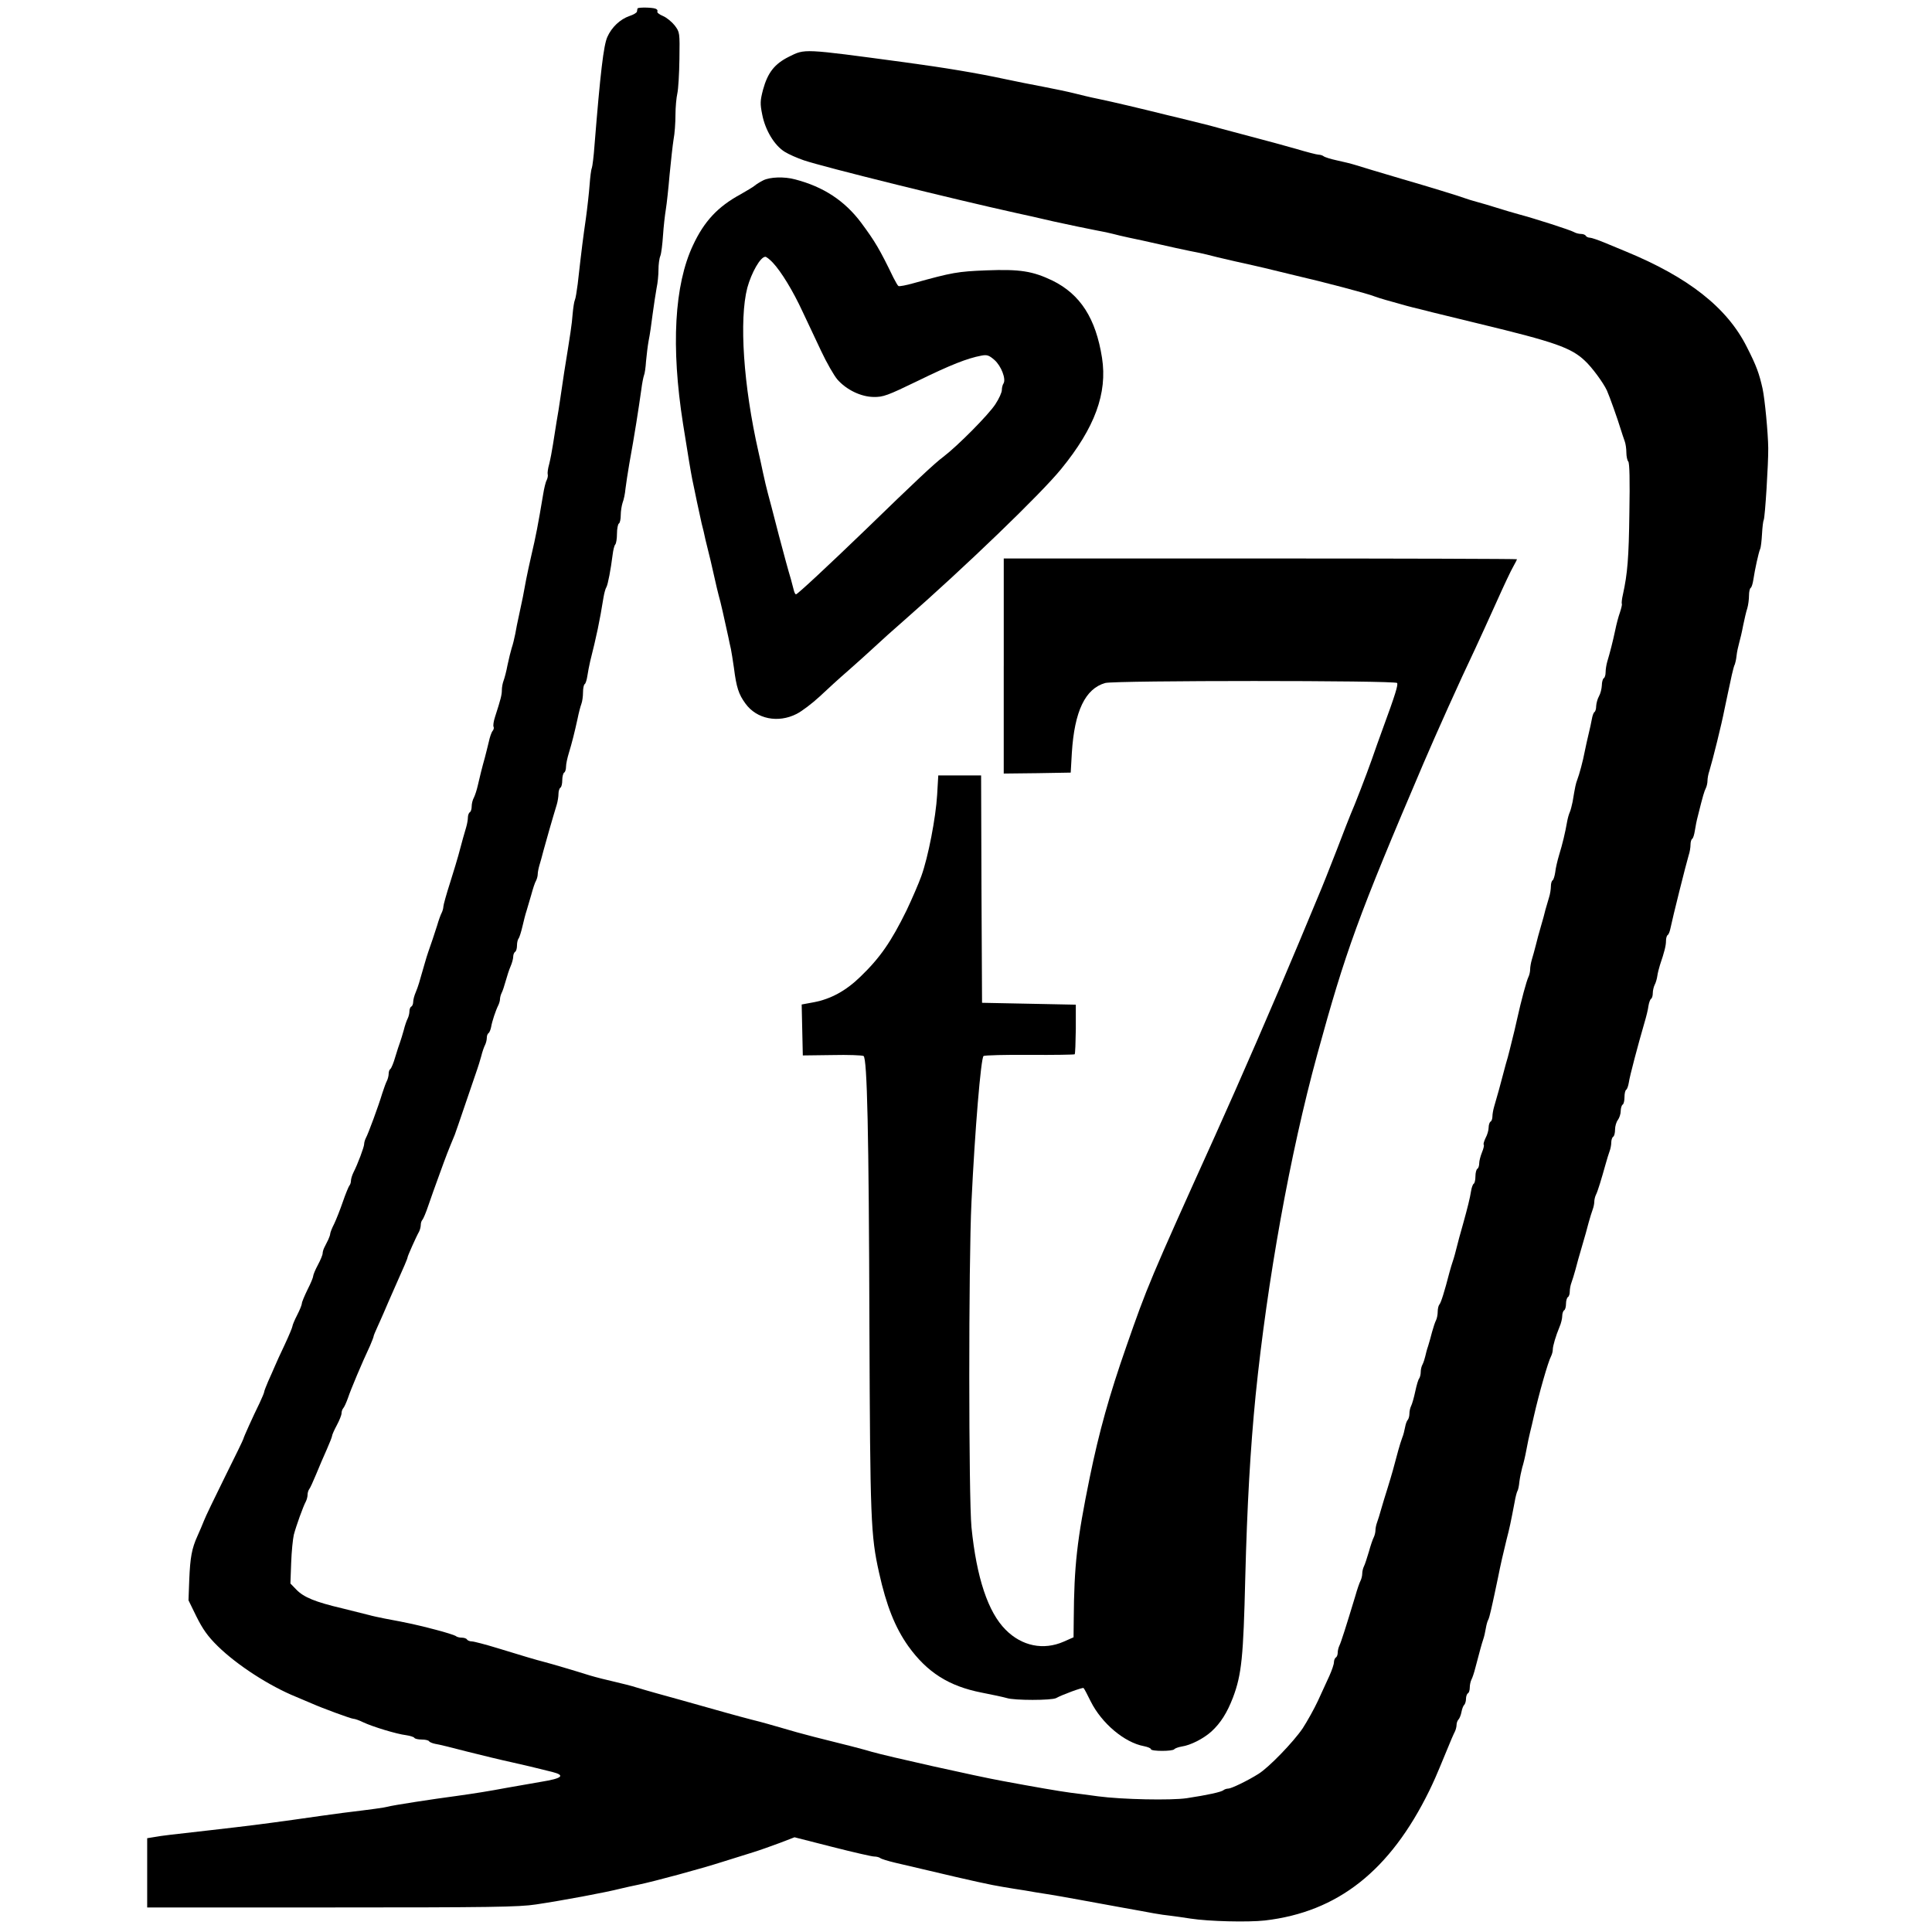 <?xml version="1.0" standalone="no"?>
<!DOCTYPE svg PUBLIC "-//W3C//DTD SVG 20010904//EN"
 "http://www.w3.org/TR/2001/REC-SVG-20010904/DTD/svg10.dtd">
<svg version="1.0" xmlns="http://www.w3.org/2000/svg"
 width="1024pt" height="1024pt" viewBox="0 0 1024 1024"
 preserveAspectRatio="xMidYMid meet">
<g transform="translate(0,1024) scale(0.1,-0.1)"
fill="#000000" stroke="none">
<path d="M3379 10195 c-1 -3 -2 -10 -3 -16 0 -6 -18 -17 -40 -24 -49 -17 -94
-59 -117 -111 -20 -45 -37 -189 -68 -574 -4 -58 -11 -112 -14 -120 -4 -8 -9
-49 -12 -90 -3 -41 -12 -122 -20 -180 -14 -97 -21 -149 -43 -345 -5 -38 -11
-77 -15 -85 -4 -8 -9 -42 -12 -75 -4 -55 -11 -99 -45 -310 -6 -38 -15 -99 -20
-135 -5 -36 -14 -92 -20 -125 -5 -33 -14 -87 -19 -120 -5 -33 -14 -80 -20
-104 -7 -24 -10 -49 -8 -55 2 -6 0 -19 -5 -30 -6 -10 -14 -44 -19 -75 -28
-167 -38 -219 -63 -326 -9 -38 -21 -95 -27 -125 -11 -63 -23 -123 -39 -195 -6
-27 -15 -70 -19 -95 -5 -25 -13 -58 -19 -75 -5 -16 -15 -57 -22 -90 -6 -33
-16 -70 -21 -83 -5 -13 -9 -35 -9 -49 0 -26 -6 -49 -36 -142 -8 -24 -11 -47
-8 -53 3 -5 1 -15 -5 -22 -6 -7 -15 -33 -20 -57 -6 -24 -15 -62 -21 -84 -15
-53 -27 -102 -38 -150 -5 -22 -14 -50 -20 -62 -7 -12 -12 -33 -12 -47 0 -14
-4 -28 -10 -31 -5 -3 -10 -16 -10 -27 0 -12 -4 -35 -9 -52 -9 -29 -22 -76 -42
-151 -4 -16 -24 -81 -43 -142 -20 -62 -36 -120 -36 -128 0 -8 -4 -23 -9 -33
-5 -9 -16 -39 -24 -67 -15 -48 -32 -97 -47 -140 -4 -11 -13 -40 -20 -65 -29
-102 -33 -116 -46 -148 -8 -18 -14 -41 -14 -52 0 -10 -4 -22 -10 -25 -6 -3
-10 -15 -10 -26 0 -10 -4 -27 -9 -37 -5 -9 -15 -37 -21 -62 -7 -25 -16 -54
-20 -65 -4 -11 -16 -46 -25 -77 -9 -32 -21 -60 -26 -64 -5 -3 -9 -14 -9 -25 0
-10 -4 -27 -9 -37 -5 -9 -16 -39 -25 -67 -20 -67 -75 -216 -87 -237 -5 -10 -9
-24 -9 -32 0 -15 -34 -106 -56 -149 -8 -16 -14 -36 -14 -46 0 -9 -4 -21 -9
-26 -4 -6 -20 -44 -34 -85 -14 -41 -35 -94 -46 -117 -12 -23 -21 -47 -21 -53
0 -5 -5 -19 -10 -30 -5 -11 -15 -29 -20 -40 -6 -11 -10 -26 -10 -33 0 -8 -11
-35 -25 -61 -14 -26 -25 -53 -25 -59 0 -7 -13 -39 -30 -72 -16 -33 -30 -66
-30 -73 0 -7 -11 -35 -25 -62 -14 -27 -25 -54 -25 -59 0 -5 -18 -49 -41 -98
-23 -48 -47 -101 -54 -118 -7 -16 -22 -51 -34 -77 -11 -26 -21 -51 -21 -56 0
-4 -11 -30 -24 -58 -35 -71 -86 -184 -86 -190 0 -3 -44 -94 -98 -202 -54 -109
-104 -213 -111 -232 -7 -19 -23 -55 -34 -80 -31 -68 -39 -115 -44 -233 l-4
-109 42 -86 c33 -66 59 -104 113 -157 102 -100 273 -211 416 -269 36 -15 74
-31 85 -36 49 -22 206 -80 218 -80 7 0 31 -8 53 -19 49 -23 176 -62 227 -68
20 -3 40 -9 43 -14 3 -5 20 -9 39 -9 19 0 36 -4 39 -9 3 -5 18 -11 33 -14 16
-2 93 -21 173 -42 80 -20 183 -45 230 -55 80 -18 118 -27 218 -52 70 -18 52
-34 -60 -52 -57 -10 -139 -24 -183 -32 -96 -18 -165 -29 -265 -43 -122 -16
-343 -50 -365 -57 -19 -5 -75 -13 -240 -33 -44 -6 -163 -22 -265 -37 -174 -24
-221 -30 -430 -54 -221 -25 -258 -29 -297 -36 l-43 -7 0 -183 0 -184 978 0
c835 0 994 2 1083 16 141 21 366 63 449 84 19 5 62 14 95 21 82 17 330 84 445
121 52 16 124 39 160 50 36 11 100 34 143 50 l78 30 200 -51 c110 -28 210 -51
222 -51 13 0 27 -4 32 -8 6 -5 42 -16 80 -25 39 -9 117 -27 175 -41 223 -53
337 -78 395 -87 33 -6 86 -14 118 -19 31 -6 83 -14 115 -19 31 -5 109 -18 172
-30 63 -12 167 -30 230 -42 63 -11 138 -25 165 -30 28 -5 68 -11 90 -13 22 -3
69 -9 105 -15 97 -15 304 -20 394 -10 387 45 664 264 872 689 23 48 31 64 89
205 20 50 41 98 46 107 5 10 9 26 9 36 0 10 5 23 10 28 6 6 13 24 16 40 3 16
9 33 15 38 5 6 9 20 9 32 0 13 5 26 10 29 6 3 10 17 10 31 0 13 4 32 9 42 5 9
14 36 20 60 26 99 34 128 42 152 5 14 11 40 14 59 3 19 9 39 12 44 4 6 10 29
15 51 5 23 14 61 19 86 5 25 14 65 19 90 13 66 27 127 45 200 16 61 22 90 43
200 4 25 11 50 14 56 4 5 9 28 11 51 3 23 10 56 15 75 6 18 16 60 22 93 6 33
15 76 20 95 5 19 14 58 20 85 26 115 75 288 91 317 5 10 9 25 9 35 0 19 16 73
36 121 8 18 14 44 14 57 0 13 5 27 10 30 6 3 10 19 10 35 0 16 5 32 10 35 6 3
10 17 10 30 0 13 4 34 9 47 5 13 14 43 21 68 6 25 22 81 35 125 13 44 29 100
35 125 7 25 16 55 21 68 5 13 9 32 9 43 0 10 4 27 9 37 9 17 29 83 51 162 7
25 16 55 21 68 5 13 9 34 9 47 0 13 5 27 10 30 6 3 10 21 10 38 0 18 7 41 15
51 8 11 15 32 15 47 0 15 5 31 10 34 6 3 10 21 10 40 0 19 4 36 9 39 5 3 11
20 14 38 4 32 49 201 83 318 9 30 19 70 21 88 3 18 9 35 14 38 5 3 9 16 9 30
0 14 5 34 10 44 6 11 12 32 14 47 2 15 9 42 14 58 24 71 32 103 32 128 0 14 4
28 9 31 5 3 11 18 14 33 13 63 83 342 97 389 6 17 10 42 10 57 0 14 4 28 9 31
5 3 11 23 14 43 3 21 10 56 16 78 27 109 34 131 42 147 5 10 9 28 9 40 0 12 4
35 10 52 18 59 65 248 80 326 5 25 14 65 19 90 5 25 15 67 20 93 6 27 13 52
16 56 2 5 7 25 9 45 2 20 9 51 14 69 5 17 15 59 21 92 7 33 16 74 22 91 5 17
9 47 9 67 0 20 4 38 9 41 5 3 11 23 14 43 8 54 28 145 36 163 4 8 8 44 10 80
2 36 6 69 9 74 7 12 25 301 24 381 -1 81 -18 259 -30 315 -18 80 -32 120 -83
220 -105 210 -311 371 -644 508 -27 11 -78 32 -111 46 -34 14 -69 26 -77 26
-9 0 -19 5 -22 10 -3 6 -15 10 -26 10 -10 0 -27 4 -37 10 -19 11 -209 72 -292
94 -30 8 -83 24 -118 35 -35 11 -82 25 -105 31 -23 6 -51 15 -62 19 -19 8
-205 65 -330 101 -132 39 -212 63 -250 75 -22 7 -67 18 -100 25 -33 7 -64 17
-70 22 -5 4 -17 8 -26 8 -9 0 -63 14 -120 31 -57 16 -165 46 -239 65 -74 20
-148 39 -165 44 -16 5 -77 21 -135 35 -58 14 -121 30 -140 34 -149 37 -284 69
-370 87 -41 8 -97 22 -125 29 -27 7 -102 23 -165 35 -63 12 -155 30 -205 41
-144 31 -317 60 -532 89 -543 73 -525 72 -612 29 -76 -38 -112 -84 -137 -175
-15 -58 -16 -73 -4 -132 16 -82 64 -162 118 -196 22 -14 68 -34 103 -46 111
-37 781 -203 1129 -280 25 -5 113 -25 195 -44 83 -18 182 -39 220 -46 39 -7
81 -16 95 -20 14 -4 52 -13 85 -20 33 -7 105 -22 160 -35 55 -13 127 -28 160
-35 33 -6 74 -15 90 -19 17 -5 84 -21 150 -36 66 -14 136 -31 155 -35 19 -5
94 -23 165 -40 148 -34 390 -98 420 -111 11 -4 38 -13 60 -19 22 -6 56 -16 75
-21 19 -6 51 -14 70 -19 19 -4 64 -16 100 -25 36 -9 148 -36 250 -61 402 -97
487 -127 560 -196 38 -35 98 -117 117 -158 14 -31 57 -152 73 -205 7 -22 16
-50 21 -63 5 -13 9 -40 9 -60 0 -21 5 -43 10 -48 7 -7 9 -99 6 -270 -3 -243
-10 -324 -34 -434 -6 -25 -8 -48 -6 -51 2 -3 -3 -24 -10 -45 -8 -22 -19 -64
-25 -94 -13 -61 -28 -120 -42 -166 -5 -17 -9 -42 -9 -57 0 -14 -4 -29 -10 -32
-5 -3 -10 -21 -10 -38 -1 -18 -7 -43 -15 -57 -8 -14 -14 -37 -15 -52 0 -15 -4
-29 -9 -32 -5 -3 -11 -20 -14 -38 -3 -18 -11 -53 -17 -78 -6 -25 -15 -65 -20
-90 -10 -54 -30 -127 -41 -155 -7 -19 -10 -31 -24 -115 -4 -19 -10 -44 -15
-55 -5 -11 -11 -33 -14 -50 -10 -58 -25 -120 -42 -175 -9 -30 -19 -72 -21 -93
-3 -20 -9 -40 -14 -43 -5 -3 -9 -17 -9 -31 0 -15 -4 -42 -10 -60 -5 -18 -14
-48 -19 -65 -4 -18 -15 -58 -24 -88 -9 -30 -21 -75 -27 -100 -6 -25 -16 -59
-21 -76 -5 -17 -9 -40 -9 -52 0 -12 -4 -30 -9 -40 -10 -20 -38 -123 -61 -227
-8 -37 -13 -58 -39 -162 -5 -21 -14 -54 -20 -73 -5 -19 -12 -46 -16 -60 -7
-28 -32 -120 -46 -166 -5 -17 -9 -40 -9 -52 0 -11 -4 -24 -10 -27 -5 -3 -10
-17 -10 -31 0 -14 -7 -39 -16 -55 -8 -17 -13 -33 -10 -36 3 -3 -1 -21 -9 -40
-8 -20 -15 -46 -15 -59 0 -12 -4 -26 -10 -29 -5 -3 -10 -21 -10 -40 0 -19 -4
-36 -9 -39 -5 -3 -11 -20 -14 -38 -6 -39 -19 -90 -42 -173 -9 -33 -19 -67 -21
-75 -21 -83 -28 -108 -34 -125 -4 -11 -12 -38 -18 -60 -26 -101 -45 -161 -53
-169 -5 -6 -9 -23 -9 -38 0 -16 -4 -36 -9 -46 -5 -9 -14 -37 -21 -62 -6 -25
-16 -58 -21 -75 -6 -16 -12 -41 -15 -54 -3 -13 -9 -32 -14 -42 -6 -10 -10 -28
-10 -41 0 -13 -4 -28 -8 -34 -5 -5 -14 -36 -21 -69 -7 -33 -17 -68 -22 -77 -5
-10 -9 -28 -9 -41 0 -13 -4 -27 -9 -33 -5 -5 -11 -22 -14 -39 -3 -16 -9 -41
-15 -55 -5 -14 -15 -44 -21 -67 -23 -88 -35 -130 -56 -198 -12 -38 -28 -90
-35 -115 -7 -25 -16 -55 -21 -68 -5 -13 -9 -32 -9 -43 0 -10 -4 -27 -9 -37 -5
-9 -17 -44 -26 -77 -10 -33 -21 -68 -26 -77 -5 -10 -9 -27 -9 -38 0 -11 -4
-28 -9 -38 -5 -9 -18 -46 -28 -82 -49 -162 -76 -246 -84 -262 -5 -10 -9 -27
-9 -37 0 -11 -4 -23 -10 -26 -5 -3 -10 -15 -10 -25 0 -11 -11 -43 -24 -72 -13
-29 -41 -89 -61 -133 -20 -43 -57 -109 -81 -146 -49 -72 -179 -207 -234 -241
-57 -36 -144 -78 -160 -78 -9 0 -20 -4 -25 -8 -11 -10 -84 -26 -196 -43 -82
-12 -341 -7 -469 10 -41 6 -106 14 -145 19 -61 8 -199 32 -360 62 -138 25
-616 132 -695 155 -47 14 -139 38 -305 79 -55 14 -131 35 -170 47 -38 11 -110
32 -160 44 -81 21 -166 45 -375 104 -36 10 -94 26 -130 36 -36 10 -84 24 -107
31 -24 8 -76 21 -115 30 -40 9 -100 24 -133 34 -86 27 -205 62 -240 71 -43 11
-114 32 -247 73 -65 20 -127 36 -137 36 -11 0 -23 5 -26 10 -3 6 -16 10 -29
10 -12 0 -26 4 -31 9 -6 4 -55 20 -110 34 -95 25 -141 35 -265 58 -30 6 -68
14 -85 19 -16 4 -79 20 -140 35 -145 34 -205 59 -244 99 l-32 33 4 109 c2 60
9 127 14 149 12 46 50 152 64 177 5 10 9 26 9 36 0 10 4 22 8 28 5 5 21 41 37
79 16 39 41 98 57 133 15 34 28 67 28 72 0 5 11 30 25 56 14 26 25 54 25 63 0
10 4 21 9 27 5 5 16 29 25 54 14 43 75 188 117 277 10 24 19 46 19 50 0 4 9
25 19 47 10 23 27 59 36 81 9 22 32 74 50 115 59 132 75 170 75 176 0 6 45
108 61 136 5 10 9 26 9 36 0 10 4 22 9 27 5 6 19 39 31 75 12 36 38 108 57
160 42 116 45 123 83 215 6 17 29 82 50 145 42 124 59 173 70 205 4 11 13 40
20 65 6 25 16 53 21 62 5 10 9 27 9 37 0 11 4 22 9 25 5 3 11 18 14 33 5 30
24 87 38 115 5 10 9 25 9 33 0 8 4 23 9 33 5 9 14 37 21 62 7 25 18 60 26 78
8 18 14 41 14 52 0 10 5 22 10 25 6 3 10 19 10 34 0 15 4 31 8 36 5 6 14 35
21 65 7 30 16 66 21 80 4 14 15 52 25 85 9 33 20 68 26 77 5 10 9 25 9 35 0 9
4 30 9 47 5 17 15 51 21 76 11 41 48 171 71 246 5 17 9 42 9 57 0 14 5 29 10
32 6 3 10 21 10 40 0 19 5 37 10 40 6 3 10 18 10 32 0 14 7 46 15 72 17 56 30
108 46 181 6 30 15 65 20 78 5 13 9 40 9 62 0 21 4 41 9 44 5 3 11 23 14 43 3
21 10 56 15 78 34 135 50 211 70 335 4 25 11 51 16 58 8 14 23 93 33 172 3 25
9 49 14 54 5 6 9 31 9 57 0 26 5 51 10 54 6 3 10 24 10 45 0 21 5 51 10 66 6
15 13 48 15 73 3 25 12 84 20 131 29 159 49 289 64 395 4 33 11 67 14 75 4 8
9 42 11 75 3 33 9 83 14 110 6 28 15 91 21 140 7 50 16 112 21 138 6 27 10 70
10 97 0 27 4 60 10 74 5 13 11 62 14 108 3 46 10 108 15 138 5 30 14 114 20
185 7 72 16 155 21 186 6 30 10 89 10 130 0 41 5 92 10 114 5 22 10 104 11
182 2 140 2 142 -25 178 -15 19 -43 42 -62 50 -20 8 -33 19 -30 24 3 5 -1 12
-10 15 -19 7 -93 8 -95 1z"/>
<path d="M4045 9284 c-16 -8 -37 -21 -45 -28 -8 -7 -42 -27 -75 -46 -120 -65
-193 -143 -252 -270 -99 -210 -117 -538 -53 -945 27 -171 41 -254 49 -295 5
-25 17 -79 25 -120 9 -41 20 -93 25 -115 6 -22 15 -60 20 -85 6 -25 18 -74 27
-110 8 -36 19 -83 24 -105 5 -22 13 -58 19 -80 11 -37 30 -124 51 -220 4 -22
11 -51 14 -65 3 -14 10 -59 16 -100 13 -103 25 -140 61 -189 59 -82 173 -105
271 -55 28 14 83 56 122 92 39 37 107 99 151 137 44 39 107 95 140 126 33 31
103 94 156 140 322 282 728 673 834 804 178 218 245 401 216 588 -33 210 -115
337 -263 410 -105 50 -171 61 -351 54 -151 -6 -180 -11 -385 -68 -39 -11 -75
-18 -80 -15 -4 2 -15 22 -26 43 -74 153 -98 193 -172 293 -88 117 -200 190
-349 229 -58 16 -135 13 -170 -5z m51 -436 c45 -48 107 -150 157 -258 25 -52
69 -147 99 -210 30 -64 69 -131 86 -151 48 -55 125 -92 192 -93 51 -1 73 7
236 86 174 85 261 119 335 133 31 6 41 2 70 -23 36 -32 62 -101 48 -124 -5 -7
-9 -23 -9 -35 0 -13 -15 -46 -34 -75 -36 -56 -201 -222 -276 -279 -46 -34
-147 -129 -415 -389 -193 -186 -358 -340 -366 -340 -4 0 -9 10 -12 23 -3 12
-10 38 -15 57 -6 19 -18 62 -27 95 -16 57 -56 210 -75 285 -5 19 -14 53 -20
75 -6 22 -18 72 -26 110 -8 39 -19 88 -24 110 -80 352 -103 701 -59 870 22 80
69 163 95 164 5 1 24 -14 40 -31z"/>
<path d="M5320 6710 l0 -570 178 2 177 3 6 105 c14 221 71 340 177 370 51 14
1538 14 1547 0 6 -10 -9 -60 -77 -245 -16 -44 -42 -116 -57 -160 -27 -77 -93
-248 -112 -290 -5 -11 -38 -96 -74 -190 -36 -93 -81 -206 -100 -250 -18 -44
-63 -152 -100 -240 -132 -316 -315 -737 -445 -1025 -349 -772 -359 -798 -470
-1116 -91 -260 -145 -455 -194 -694 -68 -333 -83 -466 -85 -756 l-1 -92 -52
-23 c-107 -47 -222 -24 -308 63 -93 93 -154 275 -181 543 -15 158 -16 1396 0
1725 18 379 50 763 64 773 7 4 117 7 245 6 128 -1 235 1 238 3 3 3 5 63 6 134
l0 129 -248 5 -249 5 -3 603 -2 602 -114 0 -113 0 -6 -103 c-7 -119 -47 -329
-84 -431 -14 -39 -49 -120 -78 -181 -82 -167 -141 -252 -245 -352 -77 -75
-157 -118 -246 -135 l-65 -12 3 -135 3 -135 155 2 c85 2 160 -1 167 -5 19 -14
28 -399 31 -1438 4 -1020 7 -1103 51 -1300 39 -176 85 -291 155 -390 100 -139
215 -212 388 -246 57 -11 117 -24 134 -29 39 -13 239 -13 262 0 30 17 141 58
145 53 3 -2 20 -34 38 -71 58 -116 179 -218 282 -237 20 -4 37 -11 37 -16 0
-12 117 -12 124 0 3 4 21 11 39 14 48 7 116 42 158 80 48 44 83 99 114 180 46
122 55 215 65 632 10 389 27 686 55 970 62 609 182 1278 326 1804 151 551 216
731 564 1546 66 154 190 431 273 605 24 52 76 165 114 250 38 85 78 170 89
188 10 18 19 35 19 38 0 2 -612 4 -1360 4 l-1360 0 0 -570z"/>
</g>
</svg>
